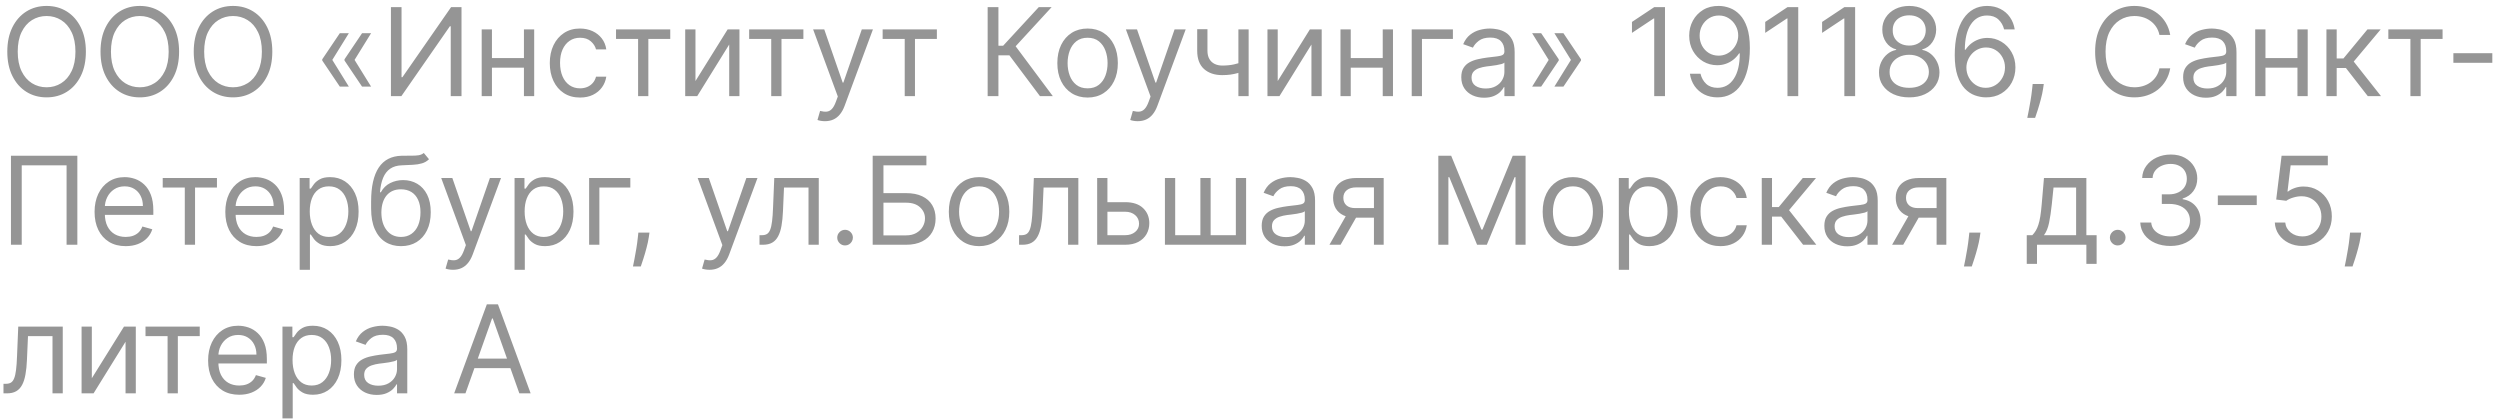<?xml version="1.0" encoding="UTF-8"?> <svg xmlns="http://www.w3.org/2000/svg" width="286" height="48" viewBox="0 0 286 48" fill="none"> <path d="M9.824 5.909C9.824 6.983 9.63 7.911 9.242 8.693C8.854 9.475 8.322 10.079 7.646 10.503C6.97 10.927 6.198 11.139 5.33 11.139C4.461 11.139 3.689 10.927 3.013 10.503C2.337 10.079 1.805 9.475 1.417 8.693C1.029 7.911 0.835 6.983 0.835 5.909C0.835 4.835 1.029 3.907 1.417 3.125C1.805 2.343 2.337 1.74 3.013 1.315C3.689 0.891 4.461 0.679 5.33 0.679C6.198 0.679 6.97 0.891 7.646 1.315C8.322 1.74 8.854 2.343 9.242 3.125C9.63 3.907 9.824 4.835 9.824 5.909ZM8.631 5.909C8.631 5.027 8.483 4.283 8.188 3.677C7.897 3.07 7.5 2.611 7 2.3C6.503 1.988 5.946 1.832 5.33 1.832C4.713 1.832 4.155 1.988 3.654 2.3C3.157 2.611 2.761 3.07 2.466 3.677C2.174 4.283 2.028 5.027 2.028 5.909C2.028 6.791 2.174 7.535 2.466 8.141C2.761 8.748 3.157 9.207 3.654 9.518C4.155 9.83 4.713 9.986 5.33 9.986C5.946 9.986 6.503 9.83 7 9.518C7.5 9.207 7.897 8.748 8.188 8.141C8.483 7.535 8.631 6.791 8.631 5.909ZM20.488 5.909C20.488 6.983 20.294 7.911 19.906 8.693C19.518 9.475 18.986 10.079 18.31 10.503C17.634 10.927 16.862 11.139 15.994 11.139C15.125 11.139 14.353 10.927 13.677 10.503C13.001 10.079 12.469 9.475 12.081 8.693C11.693 7.911 11.499 6.983 11.499 5.909C11.499 4.835 11.693 3.907 12.081 3.125C12.469 2.343 13.001 1.74 13.677 1.315C14.353 0.891 15.125 0.679 15.994 0.679C16.862 0.679 17.634 0.891 18.31 1.315C18.986 1.74 19.518 2.343 19.906 3.125C20.294 3.907 20.488 4.835 20.488 5.909ZM19.295 5.909C19.295 5.027 19.147 4.283 18.852 3.677C18.561 3.07 18.165 2.611 17.664 2.3C17.167 1.988 16.61 1.832 15.994 1.832C15.377 1.832 14.819 1.988 14.318 2.3C13.821 2.611 13.425 3.07 13.13 3.677C12.838 4.283 12.693 5.027 12.693 5.909C12.693 6.791 12.838 7.535 13.13 8.141C13.425 8.748 13.821 9.207 14.318 9.518C14.819 9.83 15.377 9.986 15.994 9.986C16.61 9.986 17.167 9.83 17.664 9.518C18.165 9.207 18.561 8.748 18.852 8.141C19.147 7.535 19.295 6.791 19.295 5.909ZM31.152 5.909C31.152 6.983 30.958 7.911 30.57 8.693C30.183 9.475 29.651 10.079 28.974 10.503C28.298 10.927 27.526 11.139 26.658 11.139C25.789 11.139 25.017 10.927 24.341 10.503C23.665 10.079 23.133 9.475 22.745 8.693C22.357 7.911 22.163 6.983 22.163 5.909C22.163 4.835 22.357 3.907 22.745 3.125C23.133 2.343 23.665 1.74 24.341 1.315C25.017 0.891 25.789 0.679 26.658 0.679C27.526 0.679 28.298 0.891 28.974 1.315C29.651 1.74 30.183 2.343 30.57 3.125C30.958 3.907 31.152 4.835 31.152 5.909ZM29.959 5.909C29.959 5.027 29.811 4.283 29.516 3.677C29.225 3.07 28.829 2.611 28.328 2.3C27.831 1.988 27.274 1.832 26.658 1.832C26.041 1.832 25.483 1.988 24.982 2.3C24.485 2.611 24.089 3.07 23.794 3.677C23.502 4.283 23.357 5.027 23.357 5.909C23.357 6.791 23.502 7.535 23.794 8.141C24.089 8.748 24.485 9.207 24.982 9.518C25.483 9.83 26.041 9.986 26.658 9.986C27.274 9.986 27.831 9.83 28.328 9.518C28.829 9.207 29.225 8.748 29.516 8.141C29.811 7.535 29.959 6.791 29.959 5.909ZM39.907 9.906H38.873L36.864 6.923V6.824H37.998L39.907 9.906ZM39.907 3.801L37.998 6.884H36.864V6.784L38.873 3.801H39.907ZM42.452 9.906H41.418L39.41 6.923V6.824H40.543L42.452 9.906ZM42.452 3.801L40.543 6.884H39.41V6.784L41.418 3.801H42.452ZM44.723 0.818H45.936V8.832H46.036L51.604 0.818H52.797V11H51.564V3.006H51.465L45.916 11H44.723V0.818ZM60.216 6.645V7.739H56V6.645H60.216ZM56.278 3.364V11H55.105V3.364H56.278ZM61.111 3.364V11H59.938V3.364H61.111ZM66.356 11.159C65.64 11.159 65.023 10.99 64.506 10.652C63.989 10.314 63.592 9.848 63.313 9.255C63.035 8.662 62.896 7.984 62.896 7.222C62.896 6.446 63.038 5.762 63.323 5.168C63.611 4.572 64.013 4.106 64.526 3.771C65.043 3.433 65.647 3.264 66.336 3.264C66.873 3.264 67.357 3.364 67.788 3.562C68.219 3.761 68.572 4.04 68.847 4.398C69.122 4.756 69.292 5.173 69.359 5.651H68.185C68.096 5.303 67.897 4.994 67.589 4.726C67.284 4.454 66.873 4.318 66.356 4.318C65.898 4.318 65.497 4.438 65.153 4.676C64.811 4.911 64.544 5.245 64.352 5.675C64.163 6.103 64.069 6.605 64.069 7.182C64.069 7.772 64.162 8.286 64.347 8.723C64.536 9.161 64.801 9.5 65.143 9.742C65.487 9.984 65.892 10.105 66.356 10.105C66.661 10.105 66.938 10.052 67.186 9.946C67.435 9.84 67.645 9.688 67.817 9.489C67.99 9.29 68.112 9.051 68.185 8.773H69.359C69.292 9.223 69.128 9.63 68.867 9.991C68.608 10.349 68.265 10.634 67.837 10.846C67.413 11.055 66.919 11.159 66.356 11.159ZM70.472 4.457V3.364H76.677V4.457H74.171V11H72.998V4.457H70.472ZM79.562 9.27L83.241 3.364H84.593V11H83.42V5.094L79.76 11H78.388V3.364H79.562V9.27ZM85.703 4.457V3.364H91.907V4.457H89.402V11H88.228V4.457H85.703ZM94.374 13.864C94.176 13.864 93.998 13.847 93.843 13.814C93.687 13.784 93.579 13.754 93.519 13.724L93.818 12.69C94.103 12.763 94.355 12.79 94.573 12.77C94.792 12.75 94.986 12.652 95.155 12.477C95.327 12.304 95.485 12.024 95.627 11.636L95.846 11.04L93.022 3.364H94.295L96.403 9.449H96.482L98.59 3.364H99.863L96.622 12.114C96.476 12.508 96.295 12.835 96.08 13.093C95.864 13.355 95.614 13.549 95.329 13.675C95.047 13.801 94.729 13.864 94.374 13.864ZM100.974 4.457V3.364H107.179V4.457H104.673V11H103.5V4.457H100.974ZM118.973 11L115.473 6.327H114.22V11H112.987V0.818H114.22V5.233H114.757L118.833 0.818H120.305L116.189 5.293L120.444 11H118.973ZM124.42 11.159C123.731 11.159 123.126 10.995 122.606 10.667C122.089 10.339 121.684 9.88 121.393 9.29C121.104 8.7 120.96 8.01 120.96 7.222C120.96 6.426 121.104 5.732 121.393 5.138C121.684 4.545 122.089 4.085 122.606 3.756C123.126 3.428 123.731 3.264 124.42 3.264C125.11 3.264 125.713 3.428 126.23 3.756C126.75 4.085 127.155 4.545 127.443 5.138C127.735 5.732 127.881 6.426 127.881 7.222C127.881 8.01 127.735 8.7 127.443 9.29C127.155 9.88 126.75 10.339 126.23 10.667C125.713 10.995 125.11 11.159 124.42 11.159ZM124.42 10.105C124.944 10.105 125.375 9.971 125.713 9.702C126.051 9.434 126.301 9.081 126.464 8.643C126.626 8.206 126.707 7.732 126.707 7.222C126.707 6.711 126.626 6.236 126.464 5.795C126.301 5.354 126.051 4.998 125.713 4.726C125.375 4.454 124.944 4.318 124.42 4.318C123.897 4.318 123.466 4.454 123.128 4.726C122.79 4.998 122.539 5.354 122.377 5.795C122.215 6.236 122.133 6.711 122.133 7.222C122.133 7.732 122.215 8.206 122.377 8.643C122.539 9.081 122.79 9.434 123.128 9.702C123.466 9.971 123.897 10.105 124.42 10.105ZM130.154 13.864C129.955 13.864 129.778 13.847 129.622 13.814C129.466 13.784 129.358 13.754 129.299 13.724L129.597 12.69C129.882 12.763 130.134 12.79 130.353 12.77C130.571 12.75 130.765 12.652 130.934 12.477C131.107 12.304 131.264 12.024 131.407 11.636L131.625 11.04L128.801 3.364H130.074L132.182 9.449H132.262L134.37 3.364H135.642L132.401 12.114C132.255 12.508 132.074 12.835 131.859 13.093C131.644 13.355 131.393 13.549 131.108 13.675C130.827 13.801 130.508 13.864 130.154 13.864ZM142.845 3.364V11H141.672V3.364H142.845ZM142.388 7.003V8.097C142.122 8.196 141.859 8.284 141.597 8.36C141.335 8.433 141.06 8.491 140.772 8.534C140.483 8.574 140.167 8.594 139.822 8.594C138.957 8.594 138.263 8.36 137.739 7.893C137.219 7.425 136.959 6.724 136.959 5.79V3.344H138.132V5.79C138.132 6.181 138.206 6.502 138.356 6.754C138.505 7.006 138.707 7.193 138.962 7.316C139.217 7.439 139.504 7.5 139.822 7.5C140.319 7.5 140.769 7.455 141.17 7.366C141.574 7.273 141.98 7.152 142.388 7.003ZM146.171 9.27L149.85 3.364H151.202V11H150.029V5.094L146.37 11H144.998V3.364H146.171V9.27ZM158.462 6.645V7.739H154.246V6.645H158.462ZM154.525 3.364V11H153.351V3.364H154.525ZM159.357 3.364V11H158.184V3.364H159.357ZM166.213 3.364V4.457H162.673V11H161.5V3.364H166.213ZM169.776 11.179C169.292 11.179 168.853 11.088 168.459 10.905C168.064 10.72 167.751 10.453 167.519 10.105C167.287 9.754 167.171 9.33 167.171 8.832C167.171 8.395 167.257 8.04 167.43 7.768C167.602 7.493 167.832 7.278 168.121 7.122C168.409 6.966 168.727 6.85 169.075 6.774C169.426 6.695 169.779 6.632 170.134 6.585C170.598 6.526 170.974 6.481 171.263 6.451C171.554 6.418 171.766 6.363 171.899 6.287C172.035 6.211 172.103 6.078 172.103 5.889V5.849C172.103 5.359 171.969 4.978 171.7 4.706C171.435 4.434 171.032 4.298 170.492 4.298C169.932 4.298 169.493 4.421 169.175 4.666C168.856 4.911 168.633 5.173 168.503 5.452L167.39 5.054C167.589 4.59 167.854 4.229 168.185 3.97C168.52 3.708 168.885 3.526 169.279 3.423C169.677 3.317 170.068 3.264 170.452 3.264C170.698 3.264 170.979 3.294 171.297 3.354C171.619 3.41 171.929 3.528 172.227 3.707C172.529 3.886 172.779 4.156 172.978 4.517C173.177 4.878 173.276 5.362 173.276 5.969V11H172.103V9.966H172.043C171.964 10.132 171.831 10.309 171.645 10.498C171.46 10.687 171.213 10.848 170.905 10.98C170.596 11.113 170.22 11.179 169.776 11.179ZM169.955 10.125C170.419 10.125 170.81 10.034 171.128 9.852C171.45 9.669 171.692 9.434 171.854 9.146C172.02 8.857 172.103 8.554 172.103 8.236V7.162C172.053 7.222 171.944 7.276 171.775 7.326C171.609 7.372 171.417 7.414 171.198 7.45C170.983 7.483 170.772 7.513 170.567 7.54C170.364 7.563 170.2 7.583 170.074 7.599C169.769 7.639 169.484 7.704 169.219 7.793C168.957 7.88 168.745 8.01 168.583 8.186C168.424 8.358 168.344 8.594 168.344 8.892C168.344 9.3 168.495 9.608 168.797 9.817C169.102 10.022 169.488 10.125 169.955 10.125ZM175.278 9.906L177.188 6.824H178.321V6.923L176.312 9.906H175.278ZM175.278 3.801H176.312L178.321 6.784V6.884H177.188L175.278 3.801ZM177.824 9.906L179.733 6.824H180.866V6.923L178.858 9.906H177.824ZM177.824 3.801H178.858L180.866 6.784V6.884H179.733L177.824 3.801ZM190.475 0.818V11H189.242V2.111H189.183L186.697 3.761V2.509L189.242 0.818H190.475ZM196.645 0.679C197.063 0.682 197.48 0.762 197.898 0.918C198.316 1.073 198.697 1.332 199.041 1.693C199.386 2.051 199.663 2.54 199.872 3.16C200.08 3.78 200.185 4.557 200.185 5.491C200.185 6.396 200.099 7.2 199.926 7.903C199.757 8.602 199.512 9.192 199.191 9.673C198.872 10.153 198.485 10.518 198.027 10.766C197.573 11.015 197.059 11.139 196.486 11.139C195.916 11.139 195.407 11.027 194.96 10.801C194.516 10.572 194.151 10.256 193.866 9.852C193.584 9.444 193.404 8.972 193.324 8.435H194.537C194.646 8.902 194.864 9.288 195.188 9.593C195.517 9.895 195.949 10.046 196.486 10.046C197.271 10.046 197.891 9.702 198.345 9.016C198.803 8.33 199.031 7.361 199.031 6.108H198.952C198.766 6.386 198.546 6.627 198.291 6.829C198.035 7.031 197.752 7.187 197.441 7.296C197.129 7.406 196.798 7.46 196.446 7.46C195.863 7.46 195.328 7.316 194.84 7.028C194.356 6.736 193.969 6.337 193.677 5.83C193.389 5.319 193.244 4.736 193.244 4.08C193.244 3.456 193.384 2.886 193.662 2.369C193.944 1.849 194.338 1.435 194.845 1.126C195.356 0.818 195.956 0.669 196.645 0.679ZM196.645 1.773C196.227 1.773 195.851 1.877 195.517 2.086C195.185 2.291 194.922 2.57 194.726 2.921C194.534 3.269 194.438 3.655 194.438 4.08C194.438 4.504 194.53 4.89 194.716 5.238C194.905 5.583 195.162 5.858 195.487 6.063C195.815 6.265 196.188 6.366 196.605 6.366C196.92 6.366 197.213 6.305 197.485 6.183C197.757 6.057 197.994 5.886 198.196 5.67C198.402 5.452 198.562 5.205 198.678 4.93C198.794 4.651 198.852 4.361 198.852 4.06C198.852 3.662 198.756 3.289 198.564 2.941C198.375 2.593 198.113 2.311 197.779 2.096C197.447 1.88 197.069 1.773 196.645 1.773ZM205.719 0.818V11H204.487V2.111H204.427L201.941 3.761V2.509L204.487 0.818H205.719ZM212.227 0.818V11H210.994V2.111H210.935L208.449 3.761V2.509L210.994 0.818H212.227ZM218.417 11.139C217.734 11.139 217.131 11.018 216.607 10.776C216.087 10.531 215.681 10.195 215.389 9.767C215.098 9.336 214.953 8.846 214.957 8.295C214.953 7.865 215.038 7.467 215.21 7.102C215.383 6.734 215.618 6.428 215.916 6.183C216.218 5.934 216.554 5.777 216.925 5.71V5.651C216.438 5.525 216.05 5.251 215.762 4.83C215.474 4.406 215.331 3.924 215.335 3.384C215.331 2.866 215.462 2.404 215.727 1.996C215.992 1.589 216.357 1.267 216.821 1.032C217.288 0.797 217.82 0.679 218.417 0.679C219.007 0.679 219.534 0.797 219.998 1.032C220.462 1.267 220.826 1.589 221.092 1.996C221.36 2.404 221.496 2.866 221.499 3.384C221.496 3.924 221.348 4.406 221.057 4.83C220.768 5.251 220.386 5.525 219.908 5.651V5.71C220.276 5.777 220.608 5.934 220.903 6.183C221.198 6.428 221.433 6.734 221.609 7.102C221.784 7.467 221.874 7.865 221.877 8.295C221.874 8.846 221.725 9.336 221.43 9.767C221.138 10.195 220.732 10.531 220.212 10.776C219.695 11.018 219.096 11.139 218.417 11.139ZM218.417 10.046C218.878 10.046 219.275 9.971 219.61 9.822C219.945 9.673 220.203 9.462 220.386 9.19C220.568 8.919 220.661 8.6 220.664 8.236C220.661 7.851 220.561 7.512 220.366 7.217C220.17 6.922 219.903 6.69 219.565 6.521C219.231 6.352 218.848 6.267 218.417 6.267C217.983 6.267 217.595 6.352 217.254 6.521C216.915 6.69 216.649 6.922 216.453 7.217C216.261 7.512 216.166 7.851 216.17 8.236C216.166 8.6 216.254 8.919 216.433 9.19C216.616 9.462 216.876 9.673 217.214 9.822C217.552 9.971 217.953 10.046 218.417 10.046ZM218.417 5.213C218.781 5.213 219.105 5.14 219.386 4.994C219.671 4.848 219.895 4.645 220.058 4.383C220.22 4.121 220.303 3.814 220.306 3.463C220.303 3.118 220.222 2.818 220.062 2.563C219.903 2.305 219.683 2.106 219.401 1.967C219.12 1.824 218.791 1.753 218.417 1.753C218.036 1.753 217.703 1.824 217.418 1.967C217.133 2.106 216.912 2.305 216.756 2.563C216.601 2.818 216.524 3.118 216.528 3.463C216.524 3.814 216.602 4.121 216.761 4.383C216.924 4.645 217.147 4.848 217.433 4.994C217.718 5.14 218.046 5.213 218.417 5.213ZM227.163 11.139C226.746 11.133 226.328 11.053 225.91 10.901C225.493 10.748 225.112 10.491 224.767 10.13C224.422 9.765 224.145 9.273 223.937 8.653C223.728 8.03 223.623 7.248 223.623 6.307C223.623 5.405 223.708 4.607 223.877 3.911C224.046 3.211 224.291 2.623 224.613 2.146C224.934 1.665 225.322 1.3 225.776 1.052C226.233 0.803 226.749 0.679 227.322 0.679C227.892 0.679 228.399 0.793 228.844 1.022C229.291 1.247 229.656 1.562 229.937 1.967C230.219 2.371 230.401 2.837 230.484 3.364H229.271C229.158 2.906 228.94 2.527 228.615 2.225C228.29 1.924 227.859 1.773 227.322 1.773C226.533 1.773 225.912 2.116 225.458 2.802C225.007 3.488 224.78 4.451 224.777 5.69H224.856C225.042 5.409 225.262 5.168 225.518 4.969C225.776 4.767 226.061 4.612 226.373 4.502C226.684 4.393 227.014 4.338 227.362 4.338C227.945 4.338 228.479 4.484 228.963 4.776C229.447 5.064 229.835 5.463 230.126 5.974C230.418 6.481 230.564 7.062 230.564 7.719C230.564 8.348 230.423 8.925 230.141 9.449C229.859 9.969 229.463 10.383 228.953 10.692C228.446 10.997 227.849 11.146 227.163 11.139ZM227.163 10.046C227.581 10.046 227.955 9.941 228.287 9.732C228.622 9.523 228.885 9.243 229.077 8.892C229.273 8.541 229.371 8.15 229.371 7.719C229.371 7.298 229.276 6.915 229.087 6.57C228.902 6.222 228.645 5.946 228.317 5.74C227.992 5.535 227.621 5.432 227.203 5.432C226.888 5.432 226.595 5.495 226.323 5.621C226.051 5.743 225.813 5.912 225.607 6.128C225.405 6.343 225.246 6.59 225.13 6.869C225.014 7.144 224.956 7.434 224.956 7.739C224.956 8.143 225.05 8.521 225.239 8.872C225.431 9.223 225.693 9.507 226.025 9.722C226.359 9.938 226.739 10.046 227.163 10.046ZM233.81 9.608L233.731 10.145C233.674 10.523 233.588 10.927 233.472 11.358C233.359 11.789 233.242 12.195 233.119 12.576C232.997 12.957 232.895 13.26 232.816 13.486H231.921C231.964 13.274 232.02 12.994 232.09 12.646C232.16 12.298 232.229 11.908 232.299 11.477C232.372 11.05 232.431 10.612 232.478 10.165L232.537 9.608H233.81ZM248.274 4H247.041C246.968 3.645 246.84 3.334 246.658 3.065C246.479 2.797 246.26 2.571 246.002 2.389C245.747 2.204 245.463 2.064 245.152 1.972C244.84 1.879 244.515 1.832 244.177 1.832C243.561 1.832 243.002 1.988 242.502 2.3C242.005 2.611 241.609 3.07 241.314 3.677C241.022 4.283 240.876 5.027 240.876 5.909C240.876 6.791 241.022 7.535 241.314 8.141C241.609 8.748 242.005 9.207 242.502 9.518C243.002 9.83 243.561 9.986 244.177 9.986C244.515 9.986 244.84 9.939 245.152 9.847C245.463 9.754 245.747 9.616 246.002 9.434C246.26 9.248 246.479 9.021 246.658 8.753C246.84 8.481 246.968 8.17 247.041 7.818H248.274C248.181 8.339 248.012 8.804 247.767 9.215C247.521 9.626 247.217 9.976 246.852 10.264C246.487 10.549 246.078 10.766 245.624 10.915C245.173 11.065 244.691 11.139 244.177 11.139C243.309 11.139 242.537 10.927 241.86 10.503C241.184 10.079 240.652 9.475 240.265 8.693C239.877 7.911 239.683 6.983 239.683 5.909C239.683 4.835 239.877 3.907 240.265 3.125C240.652 2.343 241.184 1.74 241.86 1.315C242.537 0.891 243.309 0.679 244.177 0.679C244.691 0.679 245.173 0.754 245.624 0.903C246.078 1.052 246.487 1.271 246.852 1.559C247.217 1.844 247.521 2.192 247.767 2.603C248.012 3.011 248.181 3.476 248.274 4ZM252.354 11.179C251.87 11.179 251.431 11.088 251.037 10.905C250.642 10.72 250.329 10.453 250.097 10.105C249.865 9.754 249.749 9.33 249.749 8.832C249.749 8.395 249.835 8.04 250.008 7.768C250.18 7.493 250.41 7.278 250.699 7.122C250.987 6.966 251.305 6.85 251.653 6.774C252.005 6.695 252.358 6.632 252.712 6.585C253.176 6.526 253.552 6.481 253.841 6.451C254.132 6.418 254.345 6.363 254.477 6.287C254.613 6.211 254.681 6.078 254.681 5.889V5.849C254.681 5.359 254.547 4.978 254.278 4.706C254.013 4.434 253.61 4.298 253.07 4.298C252.51 4.298 252.071 4.421 251.753 4.666C251.434 4.911 251.211 5.173 251.081 5.452L249.968 5.054C250.167 4.59 250.432 4.229 250.763 3.97C251.098 3.708 251.463 3.526 251.857 3.423C252.255 3.317 252.646 3.264 253.03 3.264C253.276 3.264 253.557 3.294 253.876 3.354C254.197 3.41 254.507 3.528 254.805 3.707C255.107 3.886 255.357 4.156 255.556 4.517C255.755 4.878 255.854 5.362 255.854 5.969V11H254.681V9.966H254.621C254.542 10.132 254.409 10.309 254.224 10.498C254.038 10.687 253.791 10.848 253.483 10.98C253.175 11.113 252.798 11.179 252.354 11.179ZM252.533 10.125C252.997 10.125 253.388 10.034 253.706 9.852C254.028 9.669 254.27 9.434 254.432 9.146C254.598 8.857 254.681 8.554 254.681 8.236V7.162C254.631 7.222 254.522 7.276 254.353 7.326C254.187 7.372 253.995 7.414 253.776 7.45C253.561 7.483 253.35 7.513 253.145 7.54C252.943 7.563 252.778 7.583 252.653 7.599C252.348 7.639 252.063 7.704 251.797 7.793C251.536 7.88 251.323 8.01 251.161 8.186C251.002 8.358 250.922 8.594 250.922 8.892C250.922 9.3 251.073 9.608 251.375 9.817C251.68 10.022 252.066 10.125 252.533 10.125ZM263.107 6.645V7.739H258.891V6.645H263.107ZM259.169 3.364V11H257.996V3.364H259.169ZM264.001 3.364V11H262.828V3.364H264.001ZM266.144 11V3.364H267.317V6.685H268.093L270.837 3.364H272.349L269.266 7.043L272.388 11H270.877L268.371 7.778H267.317V11H266.144ZM273.226 4.457V3.364H279.431V4.457H276.925V11H275.752V4.457H273.226ZM285.121 6.088V7.182H280.666V6.088H285.121ZM8.849 17.818V28H7.616V18.912H2.486V28H1.253V17.818H8.849ZM14.379 28.159C13.643 28.159 13.009 27.997 12.475 27.672C11.945 27.344 11.535 26.886 11.247 26.3C10.962 25.71 10.819 25.024 10.819 24.241C10.819 23.459 10.962 22.77 11.247 22.173C11.535 21.573 11.936 21.106 12.45 20.771C12.967 20.433 13.57 20.264 14.26 20.264C14.658 20.264 15.05 20.331 15.438 20.463C15.826 20.596 16.179 20.811 16.497 21.109C16.815 21.404 17.069 21.796 17.258 22.283C17.447 22.77 17.541 23.37 17.541 24.082V24.579H11.655V23.565H16.348C16.348 23.134 16.262 22.75 16.089 22.412C15.92 22.074 15.678 21.807 15.364 21.611C15.052 21.416 14.684 21.318 14.26 21.318C13.792 21.318 13.388 21.434 13.047 21.666C12.709 21.895 12.448 22.193 12.266 22.561C12.084 22.929 11.993 23.323 11.993 23.744V24.421C11.993 24.997 12.092 25.486 12.291 25.887C12.493 26.285 12.773 26.588 13.131 26.797C13.489 27.002 13.905 27.105 14.379 27.105C14.687 27.105 14.966 27.062 15.214 26.976C15.466 26.886 15.683 26.754 15.866 26.578C16.048 26.399 16.189 26.177 16.288 25.912L17.422 26.23C17.302 26.615 17.102 26.953 16.82 27.244C16.538 27.533 16.19 27.758 15.776 27.921C15.362 28.079 14.896 28.159 14.379 28.159ZM18.615 21.457V20.364H24.819V21.457H22.314V28H21.14V21.457H18.615ZM29.336 28.159C28.6 28.159 27.966 27.997 27.432 27.672C26.902 27.344 26.492 26.886 26.204 26.3C25.919 25.71 25.776 25.024 25.776 24.241C25.776 23.459 25.919 22.77 26.204 22.173C26.492 21.573 26.893 21.106 27.407 20.771C27.924 20.433 28.527 20.264 29.217 20.264C29.614 20.264 30.007 20.331 30.395 20.463C30.783 20.596 31.136 20.811 31.454 21.109C31.772 21.404 32.026 21.796 32.215 22.283C32.404 22.77 32.498 23.37 32.498 24.082V24.579H26.612V23.565H31.305C31.305 23.134 31.219 22.75 31.046 22.412C30.877 22.074 30.635 21.807 30.32 21.611C30.009 21.416 29.641 21.318 29.217 21.318C28.75 21.318 28.345 21.434 28.004 21.666C27.666 21.895 27.405 22.193 27.223 22.561C27.041 22.929 26.95 23.323 26.95 23.744V24.421C26.95 24.997 27.049 25.486 27.248 25.887C27.45 26.285 27.73 26.588 28.088 26.797C28.446 27.002 28.862 27.105 29.336 27.105C29.644 27.105 29.923 27.062 30.171 26.976C30.423 26.886 30.64 26.754 30.823 26.578C31.005 26.399 31.146 26.177 31.245 25.912L32.379 26.23C32.259 26.615 32.059 26.953 31.777 27.244C31.495 27.533 31.147 27.758 30.733 27.921C30.319 28.079 29.853 28.159 29.336 28.159ZM34.283 30.864V20.364H35.416V21.577H35.556C35.642 21.444 35.761 21.275 35.913 21.07C36.069 20.861 36.291 20.675 36.58 20.513C36.871 20.347 37.266 20.264 37.763 20.264C38.406 20.264 38.973 20.425 39.463 20.746C39.954 21.068 40.337 21.524 40.612 22.114C40.887 22.704 41.024 23.4 41.024 24.202C41.024 25.01 40.887 25.711 40.612 26.305C40.337 26.895 39.955 27.352 39.468 27.677C38.981 27.998 38.419 28.159 37.783 28.159C37.292 28.159 36.9 28.078 36.605 27.916C36.31 27.75 36.083 27.562 35.923 27.354C35.764 27.142 35.642 26.966 35.556 26.827H35.456V30.864H34.283ZM35.436 24.182C35.436 24.759 35.521 25.267 35.69 25.708C35.859 26.146 36.106 26.489 36.431 26.737C36.755 26.983 37.153 27.105 37.624 27.105C38.114 27.105 38.524 26.976 38.852 26.717C39.183 26.456 39.432 26.104 39.597 25.663C39.767 25.219 39.851 24.725 39.851 24.182C39.851 23.645 39.768 23.161 39.602 22.73C39.44 22.296 39.193 21.953 38.862 21.701C38.534 21.446 38.121 21.318 37.624 21.318C37.147 21.318 36.745 21.439 36.421 21.681C36.096 21.92 35.851 22.255 35.685 22.685C35.519 23.113 35.436 23.612 35.436 24.182ZM48.482 17.5L49.078 18.216C48.846 18.441 48.578 18.599 48.273 18.688C47.968 18.778 47.623 18.832 47.239 18.852C46.854 18.872 46.427 18.892 45.956 18.912C45.426 18.932 44.987 19.061 44.639 19.3C44.291 19.538 44.022 19.883 43.833 20.334C43.644 20.785 43.523 21.338 43.47 21.994H43.57C43.828 21.517 44.186 21.166 44.644 20.94C45.101 20.715 45.592 20.602 46.115 20.602C46.712 20.602 47.249 20.741 47.726 21.02C48.203 21.298 48.581 21.711 48.86 22.258C49.138 22.805 49.277 23.479 49.277 24.281C49.277 25.08 49.135 25.769 48.85 26.349C48.568 26.93 48.172 27.377 47.661 27.692C47.154 28.003 46.559 28.159 45.877 28.159C45.194 28.159 44.596 27.998 44.082 27.677C43.568 27.352 43.169 26.871 42.884 26.235C42.599 25.595 42.456 24.805 42.456 23.864V23.048C42.456 21.348 42.745 20.059 43.321 19.18C43.901 18.302 44.773 17.848 45.936 17.818C46.347 17.805 46.714 17.802 47.035 17.808C47.356 17.815 47.636 17.8 47.875 17.764C48.114 17.727 48.316 17.639 48.482 17.5ZM45.877 27.105C46.337 27.105 46.733 26.989 47.065 26.757C47.4 26.525 47.656 26.199 47.835 25.778C48.014 25.354 48.104 24.855 48.104 24.281C48.104 23.724 48.013 23.25 47.83 22.859C47.651 22.468 47.395 22.17 47.06 21.965C46.725 21.759 46.324 21.656 45.857 21.656C45.515 21.656 45.209 21.714 44.937 21.83C44.665 21.946 44.433 22.117 44.241 22.342C44.049 22.568 43.9 22.843 43.794 23.168C43.691 23.492 43.636 23.864 43.629 24.281C43.629 25.136 43.83 25.821 44.231 26.334C44.632 26.848 45.181 27.105 45.877 27.105ZM51.828 30.864C51.629 30.864 51.451 30.847 51.296 30.814C51.14 30.784 51.032 30.754 50.972 30.724L51.271 29.69C51.556 29.763 51.808 29.79 52.026 29.77C52.245 29.75 52.439 29.652 52.608 29.477C52.781 29.304 52.938 29.024 53.08 28.636L53.299 28.04L50.475 20.364H51.748L53.856 26.449H53.935L56.044 20.364H57.316L54.075 29.114C53.929 29.508 53.748 29.834 53.533 30.093C53.317 30.355 53.067 30.549 52.782 30.675C52.5 30.801 52.182 30.864 51.828 30.864ZM58.865 30.864V20.364H59.998V21.577H60.138C60.224 21.444 60.343 21.275 60.496 21.07C60.651 20.861 60.873 20.675 61.162 20.513C61.453 20.347 61.848 20.264 62.345 20.264C62.988 20.264 63.555 20.425 64.045 20.746C64.536 21.068 64.919 21.524 65.194 22.114C65.469 22.704 65.606 23.4 65.606 24.202C65.606 25.01 65.469 25.711 65.194 26.305C64.919 26.895 64.537 27.352 64.05 27.677C63.563 27.998 63.001 28.159 62.365 28.159C61.874 28.159 61.482 28.078 61.187 27.916C60.892 27.75 60.665 27.562 60.505 27.354C60.346 27.142 60.224 26.966 60.138 26.827H60.038V30.864H58.865ZM60.018 24.182C60.018 24.759 60.103 25.267 60.272 25.708C60.441 26.146 60.688 26.489 61.013 26.737C61.337 26.983 61.735 27.105 62.206 27.105C62.696 27.105 63.106 26.976 63.434 26.717C63.765 26.456 64.014 26.104 64.18 25.663C64.349 25.219 64.433 24.725 64.433 24.182C64.433 23.645 64.35 23.161 64.184 22.73C64.022 22.296 63.775 21.953 63.444 21.701C63.116 21.446 62.703 21.318 62.206 21.318C61.728 21.318 61.328 21.439 61.003 21.681C60.678 21.92 60.433 22.255 60.267 22.685C60.101 23.113 60.018 23.612 60.018 24.182ZM72.109 20.364V21.457H68.569V28H67.396V20.364H72.109ZM74.3 26.608L74.221 27.145C74.165 27.523 74.078 27.927 73.962 28.358C73.85 28.789 73.732 29.195 73.609 29.576C73.487 29.957 73.386 30.26 73.306 30.486H72.411C72.454 30.274 72.511 29.994 72.58 29.646C72.65 29.298 72.719 28.908 72.789 28.477C72.862 28.05 72.922 27.612 72.968 27.165L73.028 26.608H74.3ZM81.167 30.864C80.969 30.864 80.791 30.847 80.635 30.814C80.48 30.784 80.372 30.754 80.312 30.724L80.611 29.69C80.896 29.763 81.147 29.79 81.366 29.77C81.585 29.75 81.779 29.652 81.948 29.477C82.12 29.304 82.278 29.024 82.42 28.636L82.639 28.04L79.815 20.364H81.088L83.196 26.449H83.275L85.383 20.364H86.656L83.415 29.114C83.269 29.508 83.088 29.834 82.873 30.093C82.657 30.355 82.407 30.549 82.122 30.675C81.84 30.801 81.522 30.864 81.167 30.864ZM86.886 28V26.906H87.164C87.393 26.906 87.584 26.861 87.736 26.772C87.889 26.679 88.011 26.518 88.104 26.29C88.2 26.058 88.273 25.736 88.323 25.325C88.376 24.911 88.414 24.384 88.437 23.744L88.576 20.364H93.667V28H92.494V21.457H89.69L89.571 24.182C89.544 24.808 89.488 25.36 89.402 25.837C89.319 26.311 89.191 26.709 89.019 27.03C88.85 27.352 88.624 27.594 88.343 27.756C88.061 27.919 87.708 28 87.284 28H86.886ZM96.675 28.079C96.43 28.079 96.219 27.992 96.044 27.816C95.868 27.64 95.78 27.43 95.78 27.185C95.78 26.939 95.868 26.729 96.044 26.553C96.219 26.378 96.43 26.29 96.675 26.29C96.92 26.29 97.131 26.378 97.306 26.553C97.482 26.729 97.57 26.939 97.57 27.185C97.57 27.347 97.528 27.496 97.446 27.632C97.366 27.768 97.258 27.877 97.123 27.96C96.99 28.04 96.841 28.079 96.675 28.079ZM99.835 28V17.818H105.979V18.912H101.067V22.094H103.653C104.382 22.094 104.997 22.213 105.497 22.452C106.001 22.69 106.382 23.027 106.641 23.461C106.902 23.895 107.033 24.407 107.033 24.997C107.033 25.587 106.902 26.108 106.641 26.558C106.382 27.009 106.001 27.362 105.497 27.617C104.997 27.872 104.382 28 103.653 28H99.835ZM101.067 26.926H103.653C104.117 26.926 104.509 26.833 104.831 26.648C105.156 26.459 105.401 26.217 105.567 25.922C105.736 25.624 105.82 25.309 105.82 24.977C105.82 24.49 105.633 24.071 105.259 23.72C104.884 23.365 104.349 23.188 103.653 23.188H101.067V26.926ZM112.006 28.159C111.317 28.159 110.712 27.995 110.192 27.667C109.675 27.339 109.27 26.88 108.979 26.29C108.69 25.7 108.546 25.01 108.546 24.222C108.546 23.426 108.69 22.732 108.979 22.139C109.27 21.545 109.675 21.084 110.192 20.756C110.712 20.428 111.317 20.264 112.006 20.264C112.696 20.264 113.299 20.428 113.816 20.756C114.336 21.084 114.741 21.545 115.029 22.139C115.321 22.732 115.466 23.426 115.466 24.222C115.466 25.01 115.321 25.7 115.029 26.29C114.741 26.88 114.336 27.339 113.816 27.667C113.299 27.995 112.696 28.159 112.006 28.159ZM112.006 27.105C112.53 27.105 112.961 26.971 113.299 26.702C113.637 26.434 113.887 26.081 114.05 25.643C114.212 25.206 114.293 24.732 114.293 24.222C114.293 23.711 114.212 23.236 114.05 22.795C113.887 22.354 113.637 21.998 113.299 21.726C112.961 21.454 112.53 21.318 112.006 21.318C111.483 21.318 111.052 21.454 110.714 21.726C110.376 21.998 110.125 22.354 109.963 22.795C109.8 23.236 109.719 23.711 109.719 24.222C109.719 24.732 109.8 25.206 109.963 25.643C110.125 26.081 110.376 26.434 110.714 26.702C111.052 26.971 111.483 27.105 112.006 27.105ZM116.581 28V26.906H116.86C117.088 26.906 117.279 26.861 117.431 26.772C117.584 26.679 117.707 26.518 117.799 26.29C117.895 26.058 117.968 25.736 118.018 25.325C118.071 24.911 118.109 24.384 118.132 23.744L118.272 20.364H123.363V28H122.189V21.457H119.385L119.266 24.182C119.239 24.808 119.183 25.36 119.097 25.837C119.014 26.311 118.886 26.709 118.714 27.03C118.545 27.352 118.32 27.594 118.038 27.756C117.756 27.919 117.403 28 116.979 28H116.581ZM126.529 23.128H128.717C129.612 23.128 130.296 23.355 130.77 23.809C131.244 24.263 131.481 24.838 131.481 25.534C131.481 25.991 131.375 26.407 131.163 26.782C130.951 27.153 130.639 27.45 130.228 27.672C129.817 27.891 129.314 28 128.717 28H125.515V20.364H126.689V26.906H128.717C129.181 26.906 129.562 26.784 129.86 26.538C130.159 26.293 130.308 25.978 130.308 25.594C130.308 25.189 130.159 24.86 129.86 24.604C129.562 24.349 129.181 24.222 128.717 24.222H126.529V23.128ZM133.267 20.364H134.441V26.906H137.324V20.364H138.497V26.906H141.381V20.364H142.554V28H133.267V20.364ZM146.944 28.179C146.46 28.179 146.021 28.088 145.627 27.905C145.232 27.72 144.919 27.453 144.687 27.105C144.455 26.754 144.339 26.329 144.339 25.832C144.339 25.395 144.425 25.04 144.597 24.768C144.77 24.493 145 24.278 145.289 24.122C145.577 23.966 145.895 23.85 146.243 23.774C146.594 23.695 146.947 23.632 147.302 23.585C147.766 23.526 148.142 23.481 148.431 23.451C148.722 23.418 148.934 23.363 149.067 23.287C149.203 23.211 149.271 23.078 149.271 22.889V22.849C149.271 22.359 149.137 21.978 148.868 21.706C148.603 21.434 148.2 21.298 147.66 21.298C147.1 21.298 146.661 21.421 146.343 21.666C146.024 21.912 145.801 22.173 145.671 22.452L144.558 22.054C144.757 21.59 145.022 21.229 145.353 20.97C145.688 20.708 146.052 20.526 146.447 20.423C146.845 20.317 147.236 20.264 147.62 20.264C147.865 20.264 148.147 20.294 148.465 20.354C148.787 20.41 149.097 20.528 149.395 20.707C149.697 20.886 149.947 21.156 150.146 21.517C150.345 21.878 150.444 22.362 150.444 22.969V28H149.271V26.966H149.211C149.132 27.132 148.999 27.309 148.813 27.498C148.628 27.687 148.381 27.848 148.073 27.98C147.764 28.113 147.388 28.179 146.944 28.179ZM147.123 27.125C147.587 27.125 147.978 27.034 148.296 26.852C148.618 26.669 148.86 26.434 149.022 26.146C149.188 25.857 149.271 25.554 149.271 25.236V24.162C149.221 24.222 149.112 24.276 148.943 24.326C148.777 24.372 148.585 24.414 148.366 24.45C148.151 24.483 147.94 24.513 147.735 24.54C147.532 24.563 147.368 24.583 147.242 24.599C146.937 24.639 146.652 24.704 146.387 24.793C146.125 24.88 145.913 25.01 145.751 25.186C145.592 25.358 145.512 25.594 145.512 25.892C145.512 26.3 145.663 26.608 145.965 26.817C146.27 27.022 146.656 27.125 147.123 27.125ZM157.179 28V21.438H155.151C154.694 21.438 154.334 21.544 154.072 21.756C153.81 21.968 153.679 22.259 153.679 22.631C153.679 22.995 153.797 23.282 154.032 23.491C154.271 23.7 154.597 23.804 155.012 23.804H157.478V24.898H155.012C154.495 24.898 154.049 24.807 153.674 24.624C153.3 24.442 153.011 24.182 152.809 23.844C152.607 23.502 152.506 23.098 152.506 22.631C152.506 22.16 152.612 21.756 152.824 21.418C153.036 21.079 153.34 20.819 153.734 20.637C154.132 20.455 154.604 20.364 155.151 20.364H158.293V28H157.179ZM152.088 28L154.256 24.202H155.529L153.361 28H152.088ZM164.544 17.818H166.015L169.475 26.27H169.595L173.055 17.818H174.526V28H173.373V20.264H173.274L170.092 28H168.978L165.796 20.264H165.697V28H164.544V17.818ZM179.942 28.159C179.252 28.159 178.647 27.995 178.127 27.667C177.61 27.339 177.206 26.88 176.914 26.29C176.626 25.7 176.482 25.01 176.482 24.222C176.482 23.426 176.626 22.732 176.914 22.139C177.206 21.545 177.61 21.084 178.127 20.756C178.647 20.428 179.252 20.264 179.942 20.264C180.631 20.264 181.234 20.428 181.751 20.756C182.272 21.084 182.676 21.545 182.964 22.139C183.256 22.732 183.402 23.426 183.402 24.222C183.402 25.01 183.256 25.7 182.964 26.29C182.676 26.88 182.272 27.339 181.751 27.667C181.234 27.995 180.631 28.159 179.942 28.159ZM179.942 27.105C180.465 27.105 180.896 26.971 181.234 26.702C181.572 26.434 181.823 26.081 181.985 25.643C182.147 25.206 182.229 24.732 182.229 24.222C182.229 23.711 182.147 23.236 181.985 22.795C181.823 22.354 181.572 21.998 181.234 21.726C180.896 21.454 180.465 21.318 179.942 21.318C179.418 21.318 178.987 21.454 178.649 21.726C178.311 21.998 178.061 22.354 177.898 22.795C177.736 23.236 177.655 23.711 177.655 24.222C177.655 24.732 177.736 25.206 177.898 25.643C178.061 26.081 178.311 26.434 178.649 26.702C178.987 26.971 179.418 27.105 179.942 27.105ZM185.193 30.864V20.364H186.327V21.577H186.466C186.552 21.444 186.671 21.275 186.824 21.07C186.979 20.861 187.202 20.675 187.49 20.513C187.782 20.347 188.176 20.264 188.673 20.264C189.316 20.264 189.883 20.425 190.373 20.746C190.864 21.068 191.247 21.524 191.522 22.114C191.797 22.704 191.934 23.4 191.934 24.202C191.934 25.01 191.797 25.711 191.522 26.305C191.247 26.895 190.866 27.352 190.378 27.677C189.891 27.998 189.329 28.159 188.693 28.159C188.202 28.159 187.81 28.078 187.515 27.916C187.22 27.75 186.993 27.562 186.834 27.354C186.675 27.142 186.552 26.966 186.466 26.827H186.366V30.864H185.193ZM186.346 24.182C186.346 24.759 186.431 25.267 186.6 25.708C186.769 26.146 187.016 26.489 187.341 26.737C187.666 26.983 188.063 27.105 188.534 27.105C189.024 27.105 189.434 26.976 189.762 26.717C190.093 26.456 190.342 26.104 190.508 25.663C190.677 25.219 190.761 24.725 190.761 24.182C190.761 23.645 190.678 23.161 190.513 22.73C190.35 22.296 190.103 21.953 189.772 21.701C189.444 21.446 189.031 21.318 188.534 21.318C188.057 21.318 187.656 21.439 187.331 21.681C187.006 21.92 186.761 22.255 186.595 22.685C186.429 23.113 186.346 23.612 186.346 24.182ZM196.827 28.159C196.111 28.159 195.494 27.99 194.977 27.652C194.46 27.314 194.062 26.848 193.784 26.255C193.506 25.662 193.366 24.984 193.366 24.222C193.366 23.446 193.509 22.762 193.794 22.168C194.082 21.572 194.483 21.106 194.997 20.771C195.514 20.433 196.117 20.264 196.807 20.264C197.344 20.264 197.827 20.364 198.258 20.562C198.689 20.761 199.042 21.04 199.317 21.398C199.592 21.756 199.763 22.173 199.829 22.651H198.656C198.567 22.303 198.368 21.994 198.059 21.726C197.755 21.454 197.344 21.318 196.827 21.318C196.369 21.318 195.968 21.438 195.623 21.676C195.282 21.912 195.015 22.245 194.823 22.675C194.634 23.103 194.54 23.605 194.54 24.182C194.54 24.772 194.632 25.285 194.818 25.723C195.007 26.16 195.272 26.5 195.613 26.742C195.958 26.984 196.363 27.105 196.827 27.105C197.131 27.105 197.408 27.052 197.657 26.946C197.905 26.84 198.116 26.688 198.288 26.489C198.461 26.29 198.583 26.051 198.656 25.773H199.829C199.763 26.224 199.599 26.63 199.337 26.991C199.079 27.349 198.736 27.634 198.308 27.846C197.884 28.055 197.39 28.159 196.827 28.159ZM201.545 28V20.364H202.718V23.685H203.493L206.238 20.364H207.749L204.667 24.043L207.789 28H206.278L203.772 24.778H202.718V28H201.545ZM211.311 28.179C210.827 28.179 210.388 28.088 209.994 27.905C209.599 27.72 209.286 27.453 209.054 27.105C208.822 26.754 208.706 26.329 208.706 25.832C208.706 25.395 208.792 25.04 208.965 24.768C209.137 24.493 209.367 24.278 209.656 24.122C209.944 23.966 210.262 23.85 210.61 23.774C210.962 23.695 211.315 23.632 211.669 23.585C212.133 23.526 212.509 23.481 212.798 23.451C213.089 23.418 213.302 23.363 213.434 23.287C213.57 23.211 213.638 23.078 213.638 22.889V22.849C213.638 22.359 213.504 21.978 213.235 21.706C212.97 21.434 212.567 21.298 212.027 21.298C211.467 21.298 211.028 21.421 210.71 21.666C210.392 21.912 210.168 22.173 210.039 22.452L208.925 22.054C209.124 21.59 209.389 21.229 209.72 20.97C210.055 20.708 210.42 20.526 210.814 20.423C211.212 20.317 211.603 20.264 211.987 20.264C212.233 20.264 212.514 20.294 212.833 20.354C213.154 20.41 213.464 20.528 213.762 20.707C214.064 20.886 214.314 21.156 214.513 21.517C214.712 21.878 214.811 22.362 214.811 22.969V28H213.638V26.966H213.578C213.499 27.132 213.366 27.309 213.181 27.498C212.995 27.687 212.748 27.848 212.44 27.98C212.132 28.113 211.755 28.179 211.311 28.179ZM211.49 27.125C211.954 27.125 212.345 27.034 212.664 26.852C212.985 26.669 213.227 26.434 213.389 26.146C213.555 25.857 213.638 25.554 213.638 25.236V24.162C213.588 24.222 213.479 24.276 213.31 24.326C213.144 24.372 212.952 24.414 212.733 24.45C212.518 24.483 212.307 24.513 212.102 24.54C211.9 24.563 211.735 24.583 211.61 24.599C211.305 24.639 211.02 24.704 210.754 24.793C210.493 24.88 210.28 25.01 210.118 25.186C209.959 25.358 209.879 25.594 209.879 25.892C209.879 26.3 210.03 26.608 210.332 26.817C210.637 27.022 211.023 27.125 211.49 27.125ZM221.547 28V21.438H219.518C219.061 21.438 218.701 21.544 218.439 21.756C218.177 21.968 218.047 22.259 218.047 22.631C218.047 22.995 218.164 23.282 218.4 23.491C218.638 23.7 218.965 23.804 219.379 23.804H221.845V24.898H219.379C218.862 24.898 218.416 24.807 218.042 24.624C217.667 24.442 217.379 24.182 217.176 23.844C216.974 23.502 216.873 23.098 216.873 22.631C216.873 22.16 216.979 21.756 217.191 21.418C217.404 21.079 217.707 20.819 218.101 20.637C218.499 20.455 218.971 20.364 219.518 20.364H222.66V28H221.547ZM216.456 28L218.623 24.202H219.896L217.728 28H216.456ZM226.564 26.608L226.485 27.145C226.428 27.523 226.342 27.927 226.226 28.358C226.113 28.789 225.996 29.195 225.873 29.576C225.75 29.957 225.649 30.26 225.57 30.486H224.675C224.718 30.274 224.774 29.994 224.844 29.646C224.914 29.298 224.983 28.908 225.053 28.477C225.126 28.05 225.185 27.612 225.232 27.165L225.291 26.608H226.564ZM231.86 30.188V26.906H232.496C232.652 26.744 232.786 26.568 232.899 26.379C233.012 26.19 233.11 25.967 233.192 25.708C233.279 25.446 233.352 25.128 233.411 24.754C233.471 24.376 233.524 23.92 233.57 23.386L233.829 20.364H238.681V26.906H239.854V30.188H238.681V28H233.033V30.188H231.86ZM233.829 26.906H237.508V21.457H234.923L234.724 23.386C234.641 24.185 234.538 24.883 234.415 25.479C234.293 26.076 234.097 26.552 233.829 26.906ZM242.267 28.079C242.022 28.079 241.811 27.992 241.635 27.816C241.46 27.64 241.372 27.43 241.372 27.185C241.372 26.939 241.46 26.729 241.635 26.553C241.811 26.378 242.022 26.29 242.267 26.29C242.512 26.29 242.723 26.378 242.898 26.553C243.074 26.729 243.162 26.939 243.162 27.185C243.162 27.347 243.12 27.496 243.037 27.632C242.958 27.768 242.85 27.877 242.714 27.96C242.582 28.04 242.433 28.079 242.267 28.079ZM248.305 28.139C247.649 28.139 247.064 28.026 246.55 27.801C246.039 27.576 245.633 27.262 245.332 26.861C245.034 26.457 244.871 25.988 244.845 25.454H246.097C246.124 25.783 246.237 26.066 246.436 26.305C246.634 26.54 246.895 26.722 247.216 26.852C247.538 26.981 247.894 27.046 248.285 27.046C248.722 27.046 249.11 26.969 249.448 26.817C249.786 26.664 250.052 26.452 250.244 26.18C250.436 25.909 250.532 25.594 250.532 25.236C250.532 24.861 250.439 24.532 250.254 24.246C250.068 23.958 249.796 23.733 249.438 23.57C249.08 23.408 248.643 23.327 248.126 23.327H247.311V22.233H248.126C248.53 22.233 248.885 22.16 249.19 22.014C249.498 21.868 249.738 21.663 249.911 21.398C250.086 21.133 250.174 20.821 250.174 20.463C250.174 20.118 250.098 19.818 249.945 19.563C249.793 19.308 249.578 19.109 249.299 18.967C249.024 18.824 248.699 18.753 248.325 18.753C247.973 18.753 247.642 18.817 247.33 18.947C247.022 19.073 246.77 19.257 246.575 19.499C246.379 19.737 246.273 20.026 246.257 20.364H245.063C245.083 19.83 245.244 19.363 245.546 18.962C245.847 18.557 246.242 18.242 246.729 18.017C247.219 17.792 247.758 17.679 248.345 17.679C248.974 17.679 249.515 17.807 249.965 18.062C250.416 18.314 250.762 18.647 251.004 19.061C251.246 19.475 251.367 19.923 251.367 20.403C251.367 20.977 251.217 21.466 250.915 21.87C250.617 22.274 250.211 22.555 249.697 22.71V22.79C250.34 22.896 250.842 23.169 251.203 23.61C251.565 24.048 251.745 24.59 251.745 25.236C251.745 25.789 251.594 26.287 251.293 26.727C250.994 27.165 250.587 27.509 250.07 27.761C249.553 28.013 248.964 28.139 248.305 28.139ZM258.173 22.362V23.456H253.719V22.362H258.173ZM263.4 28.139C262.817 28.139 262.291 28.023 261.824 27.791C261.357 27.559 260.982 27.241 260.7 26.837C260.419 26.432 260.264 25.972 260.238 25.454H261.431C261.478 25.915 261.686 26.296 262.058 26.598C262.432 26.896 262.879 27.046 263.4 27.046C263.817 27.046 264.189 26.948 264.513 26.752C264.842 26.557 265.098 26.288 265.284 25.947C265.473 25.602 265.567 25.213 265.567 24.778C265.567 24.334 265.47 23.938 265.274 23.59C265.082 23.239 264.817 22.962 264.479 22.76C264.141 22.558 263.754 22.455 263.32 22.452C263.009 22.448 262.689 22.496 262.361 22.596C262.033 22.692 261.763 22.816 261.55 22.969L260.397 22.829L261.013 17.818H266.303V18.912H262.048L261.69 21.915H261.749C261.958 21.749 262.22 21.611 262.535 21.502C262.85 21.393 263.178 21.338 263.519 21.338C264.142 21.338 264.697 21.487 265.185 21.785C265.675 22.081 266.06 22.485 266.338 22.999C266.62 23.512 266.761 24.099 266.761 24.759C266.761 25.408 266.615 25.988 266.323 26.499C266.035 27.006 265.637 27.407 265.13 27.702C264.623 27.993 264.046 28.139 263.4 28.139ZM270.123 26.608L270.043 27.145C269.987 27.523 269.901 27.927 269.785 28.358C269.672 28.789 269.554 29.195 269.432 29.576C269.309 29.957 269.208 30.26 269.128 30.486H268.233C268.277 30.274 268.333 29.994 268.403 29.646C268.472 29.298 268.542 28.908 268.611 28.477C268.684 28.05 268.744 27.612 268.79 27.165L268.85 26.608H270.123ZM0.398 45V43.906H0.676C0.905 43.906 1.095 43.861 1.248 43.772C1.4 43.679 1.523 43.519 1.616 43.29C1.712 43.058 1.785 42.736 1.835 42.325C1.888 41.911 1.926 41.384 1.949 40.744L2.088 37.364H7.179V45H6.006V38.457H3.202L3.082 41.182C3.056 41.808 3 42.36 2.913 42.837C2.83 43.311 2.703 43.709 2.531 44.031C2.362 44.352 2.136 44.594 1.854 44.756C1.573 44.919 1.22 45 0.795 45H0.398ZM10.505 43.27L14.184 37.364H15.536V45H14.363V39.094L10.704 45H9.332V37.364H10.505V43.27ZM16.646 38.457V37.364H22.851V38.457H20.345V45H19.172V38.457H16.646ZM27.367 45.159C26.632 45.159 25.997 44.997 25.463 44.672C24.933 44.344 24.524 43.886 24.235 43.3C23.95 42.71 23.808 42.024 23.808 41.242C23.808 40.459 23.95 39.77 24.235 39.173C24.524 38.573 24.925 38.106 25.438 37.771C25.955 37.433 26.559 37.264 27.248 37.264C27.646 37.264 28.038 37.331 28.426 37.463C28.814 37.596 29.167 37.811 29.485 38.109C29.803 38.404 30.057 38.795 30.246 39.283C30.435 39.77 30.529 40.37 30.529 41.082V41.58H24.643V40.565H29.336C29.336 40.135 29.25 39.75 29.078 39.412C28.909 39.074 28.667 38.807 28.352 38.611C28.04 38.416 27.672 38.318 27.248 38.318C26.781 38.318 26.376 38.434 26.035 38.666C25.697 38.895 25.437 39.193 25.254 39.561C25.072 39.929 24.981 40.323 24.981 40.744V41.42C24.981 41.997 25.08 42.486 25.279 42.887C25.482 43.285 25.762 43.588 26.119 43.797C26.477 44.002 26.893 44.105 27.367 44.105C27.676 44.105 27.954 44.062 28.203 43.976C28.454 43.886 28.672 43.754 28.854 43.578C29.036 43.399 29.177 43.177 29.276 42.912L30.41 43.23C30.291 43.615 30.09 43.953 29.808 44.244C29.527 44.533 29.179 44.758 28.764 44.92C28.35 45.08 27.884 45.159 27.367 45.159ZM32.314 47.864V37.364H33.448V38.577H33.587C33.673 38.444 33.792 38.275 33.945 38.07C34.101 37.861 34.323 37.675 34.611 37.513C34.903 37.347 35.297 37.264 35.794 37.264C36.437 37.264 37.004 37.425 37.495 37.746C37.985 38.068 38.368 38.524 38.643 39.114C38.918 39.704 39.056 40.4 39.056 41.202C39.056 42.01 38.918 42.711 38.643 43.305C38.368 43.895 37.987 44.352 37.499 44.677C37.012 44.998 36.45 45.159 35.814 45.159C35.324 45.159 34.931 45.078 34.636 44.916C34.341 44.75 34.114 44.562 33.955 44.354C33.796 44.142 33.673 43.966 33.587 43.827H33.487V47.864H32.314ZM33.468 41.182C33.468 41.758 33.552 42.267 33.721 42.708C33.89 43.146 34.137 43.489 34.462 43.737C34.787 43.983 35.184 44.105 35.655 44.105C36.145 44.105 36.555 43.976 36.883 43.717C37.214 43.456 37.463 43.104 37.629 42.663C37.798 42.219 37.882 41.725 37.882 41.182C37.882 40.645 37.799 40.161 37.634 39.73C37.471 39.296 37.224 38.953 36.893 38.701C36.565 38.446 36.152 38.318 35.655 38.318C35.178 38.318 34.777 38.439 34.452 38.681C34.127 38.92 33.882 39.255 33.716 39.685C33.55 40.113 33.468 40.612 33.468 41.182ZM43.093 45.179C42.609 45.179 42.169 45.088 41.775 44.906C41.381 44.72 41.067 44.453 40.835 44.105C40.603 43.754 40.487 43.33 40.487 42.832C40.487 42.395 40.574 42.04 40.746 41.769C40.918 41.493 41.149 41.278 41.437 41.122C41.725 40.966 42.044 40.85 42.392 40.774C42.743 40.695 43.096 40.632 43.45 40.585C43.914 40.526 44.291 40.481 44.579 40.451C44.871 40.418 45.083 40.363 45.215 40.287C45.351 40.211 45.419 40.078 45.419 39.889V39.849C45.419 39.359 45.285 38.978 45.017 38.706C44.751 38.434 44.349 38.298 43.808 38.298C43.248 38.298 42.809 38.421 42.491 38.666C42.173 38.911 41.949 39.173 41.82 39.452L40.706 39.054C40.905 38.59 41.17 38.229 41.502 37.97C41.836 37.708 42.201 37.526 42.595 37.423C42.993 37.317 43.384 37.264 43.769 37.264C44.014 37.264 44.296 37.294 44.614 37.354C44.935 37.41 45.245 37.528 45.544 37.707C45.845 37.886 46.095 38.156 46.294 38.517C46.493 38.878 46.593 39.362 46.593 39.969V45H45.419V43.966H45.36C45.28 44.132 45.147 44.309 44.962 44.498C44.776 44.687 44.529 44.847 44.221 44.98C43.913 45.113 43.537 45.179 43.093 45.179ZM43.272 44.125C43.736 44.125 44.127 44.034 44.445 43.852C44.766 43.669 45.008 43.434 45.171 43.146C45.336 42.857 45.419 42.554 45.419 42.236V41.162C45.37 41.222 45.26 41.276 45.091 41.326C44.925 41.372 44.733 41.414 44.514 41.45C44.299 41.483 44.089 41.513 43.883 41.54C43.681 41.563 43.517 41.583 43.391 41.599C43.086 41.639 42.801 41.704 42.536 41.793C42.274 41.88 42.062 42.01 41.899 42.186C41.74 42.358 41.661 42.594 41.661 42.892C41.661 43.3 41.812 43.608 42.113 43.817C42.418 44.022 42.804 44.125 43.272 44.125ZM53.248 45H51.956L55.694 34.818H56.967L60.706 45H59.413L56.37 36.429H56.291L53.248 45ZM53.725 41.023H58.936V42.117H53.725V41.023Z" fill="#959595"></path> </svg> 